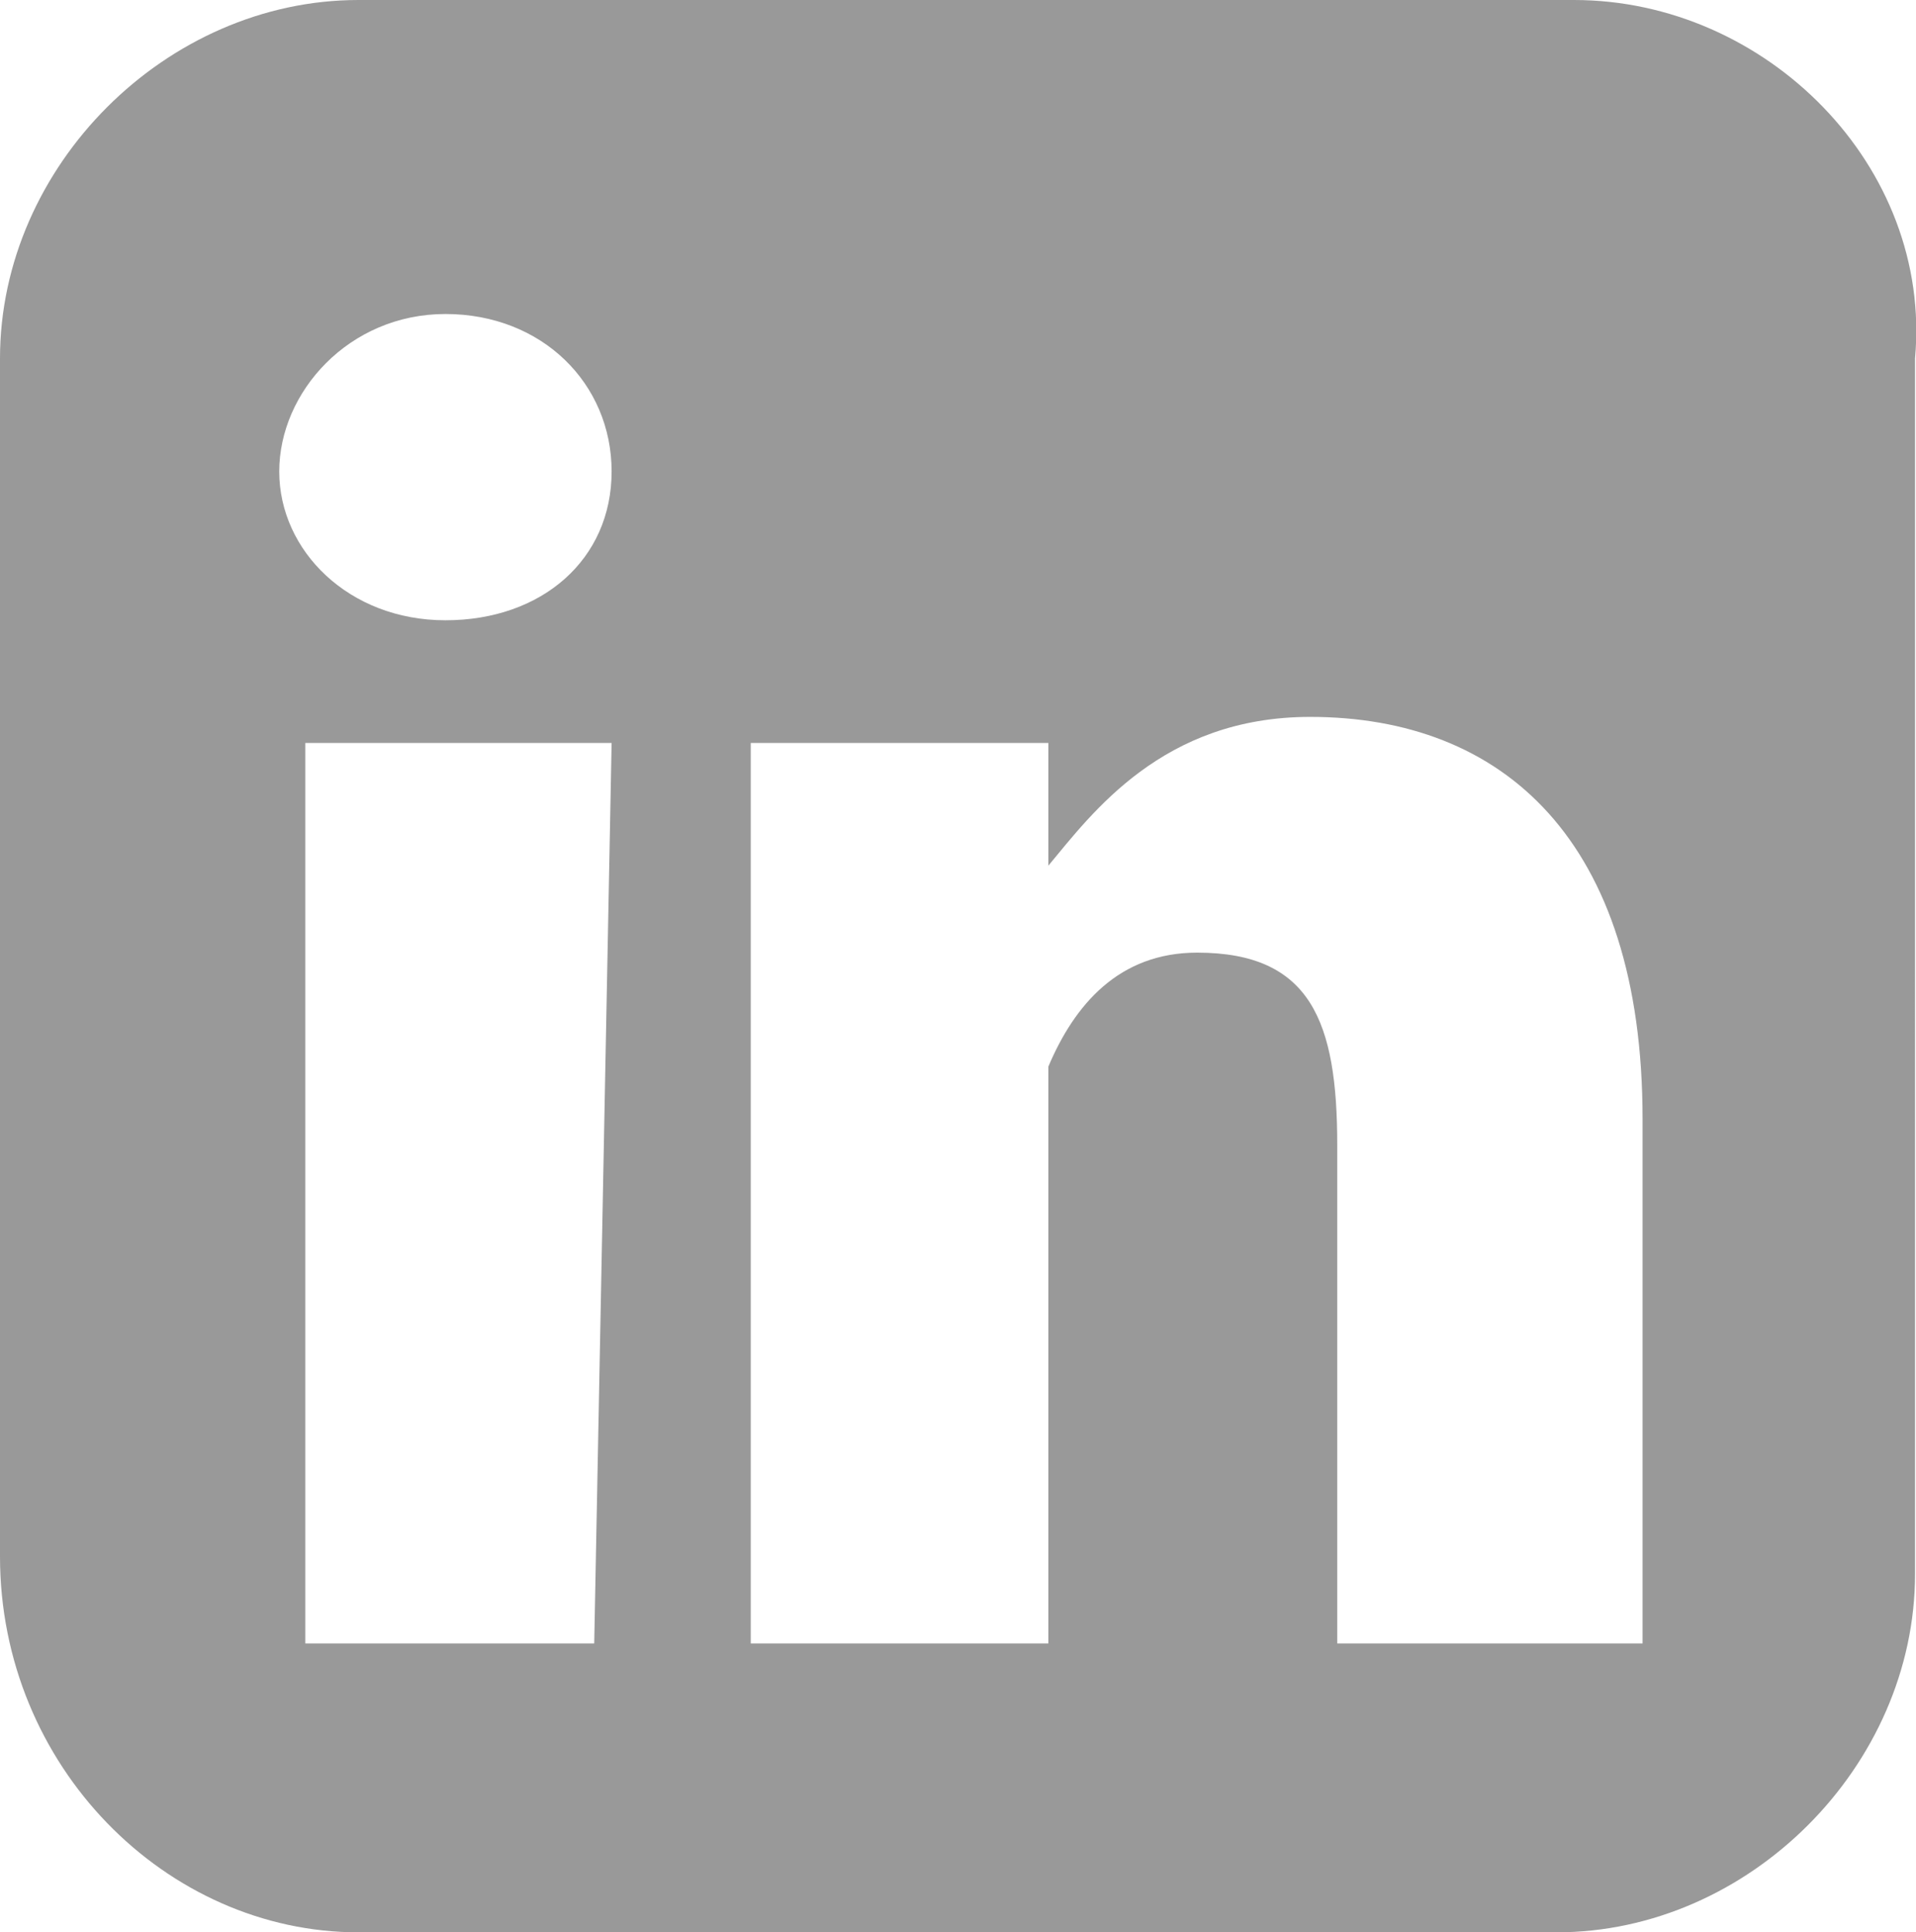 <?xml version="1.0" encoding="UTF-8"?>
<svg id="Ebene_2" data-name="Ebene 2" xmlns="http://www.w3.org/2000/svg" viewBox="0 0 19.83 20">
<defs>
    <style>
      .cls-1 {
        fill: #999;
      }
    </style>
  </defs>
  <g id="Ebene_3" data-name="Ebene 3">
    <g id="LinkedInOVer">
      <path class="cls-1" d="m16.29,0H3.71C1.72,0,0,1.72,0,3.71v12.4c0,2.17,1.72,3.89,3.71,3.89h12.4c1.99,0,3.71-1.72,3.71-3.71V3.71c.18-1.99-1.54-3.71-3.53-3.71h0ZM6.15,17.01h-2.99V7.69h3.17l-.18,9.32Zm-1.54-10.59h0c-1,0-1.72-.72-1.72-1.54s.72-1.63,1.72-1.63,1.72.72,1.72,1.63-.72,1.54-1.72,1.54h0Zm12.4,10.59h-3.17v-5.16c0-1.27-.27-1.99-1.45-1.99-.81,0-1.27.54-1.54,1.18v5.97h-3.08V7.69h3.08v1.27c.45-.54,1.18-1.54,2.71-1.54,1.99,0,3.44,1.27,3.44,4.16v5.43h0Z"/>
    </g>
  </g>
</svg>
